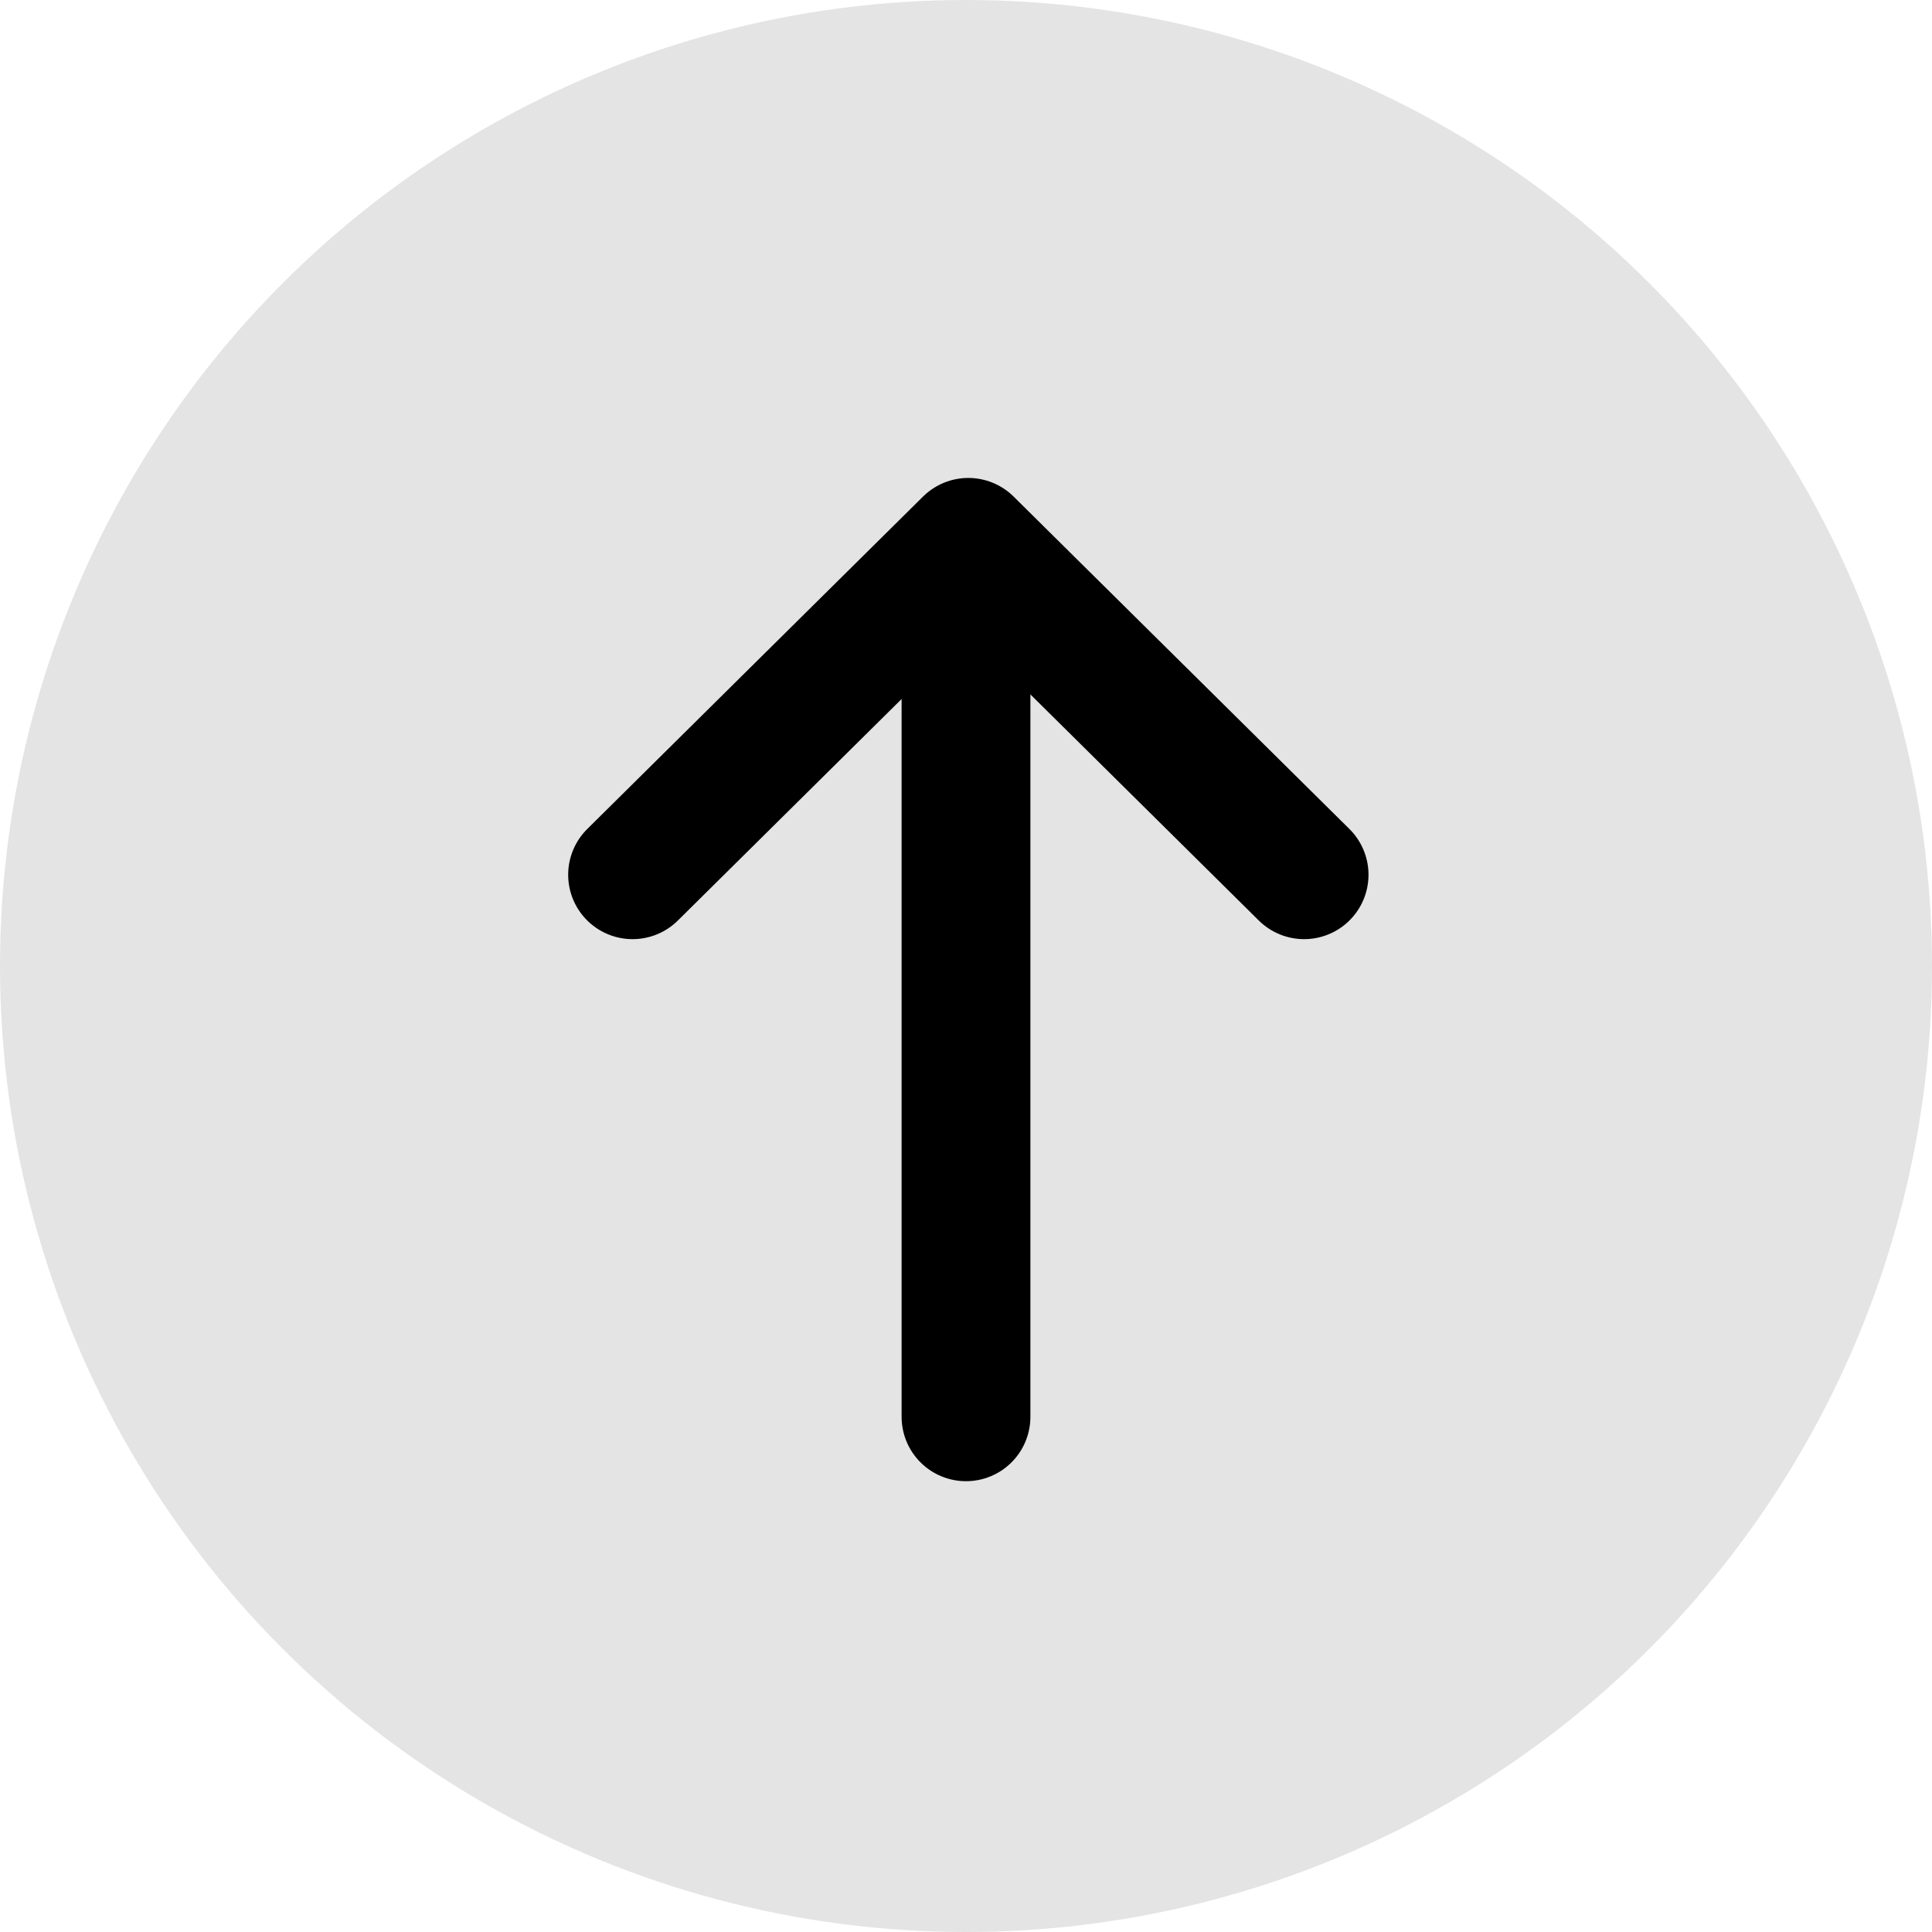 <?xml version="1.0" encoding="UTF-8"?>
<svg width="60px" height="60px" viewBox="0 0 60 60" version="1.1" xmlns="http://www.w3.org/2000/svg" xmlns:xlink="http://www.w3.org/1999/xlink">
    <!-- Generator: Sketch 48.2 (47327) - http://www.bohemiancoding.com/sketch -->
    <title>icnt_fill_topbig01_light</title>
    <desc>Created with Sketch.</desc>
    <defs></defs>
    <g id="Symbols" stroke="none" stroke-width="1" fill="none" fill-rule="evenodd">
        <g id="icnt_fill_topbig01_light">
            <g>
                <g id="icnt_outline_backbig01_light" fill="#DDDDDD" opacity="0.8">
                    <g id="icnt_outline_backbig01_dark">
                        <g id="icnt_fill_back01_light">
                            <circle id="Oval" cx="30" cy="30" r="30"></circle>
                        </g>
                    </g>
                </g>
                <g id="Group-3" transform="translate(30, 30) rotate(270) translate(-30, -30) translate(16, 19)" stroke-linecap="round" stroke-width="4">
                    <path d="M-2.13162821e-14,11 L25.862,11" id="Path" stroke="#010000"></path>
                    <g id="1469798748_button_forward" transform="translate(22.334, 11) scale(-1, 1) rotate(180) translate(-22.334, -11) translate(16.834, 0.5)" stroke="#000000" stroke-linejoin="round">
                        <g id="vec_x5F_bonus_x5F_3_x5C_3" transform="translate(-0, 0)">
                            <polyline id="Shape" points="1.24957516e-14 1.0658141e-14 10.323 10.428 1.24957516e-14 20.855"></polyline>
                        </g>
                    </g>
                </g>
            </g>
        </g>
    </g>
</svg>